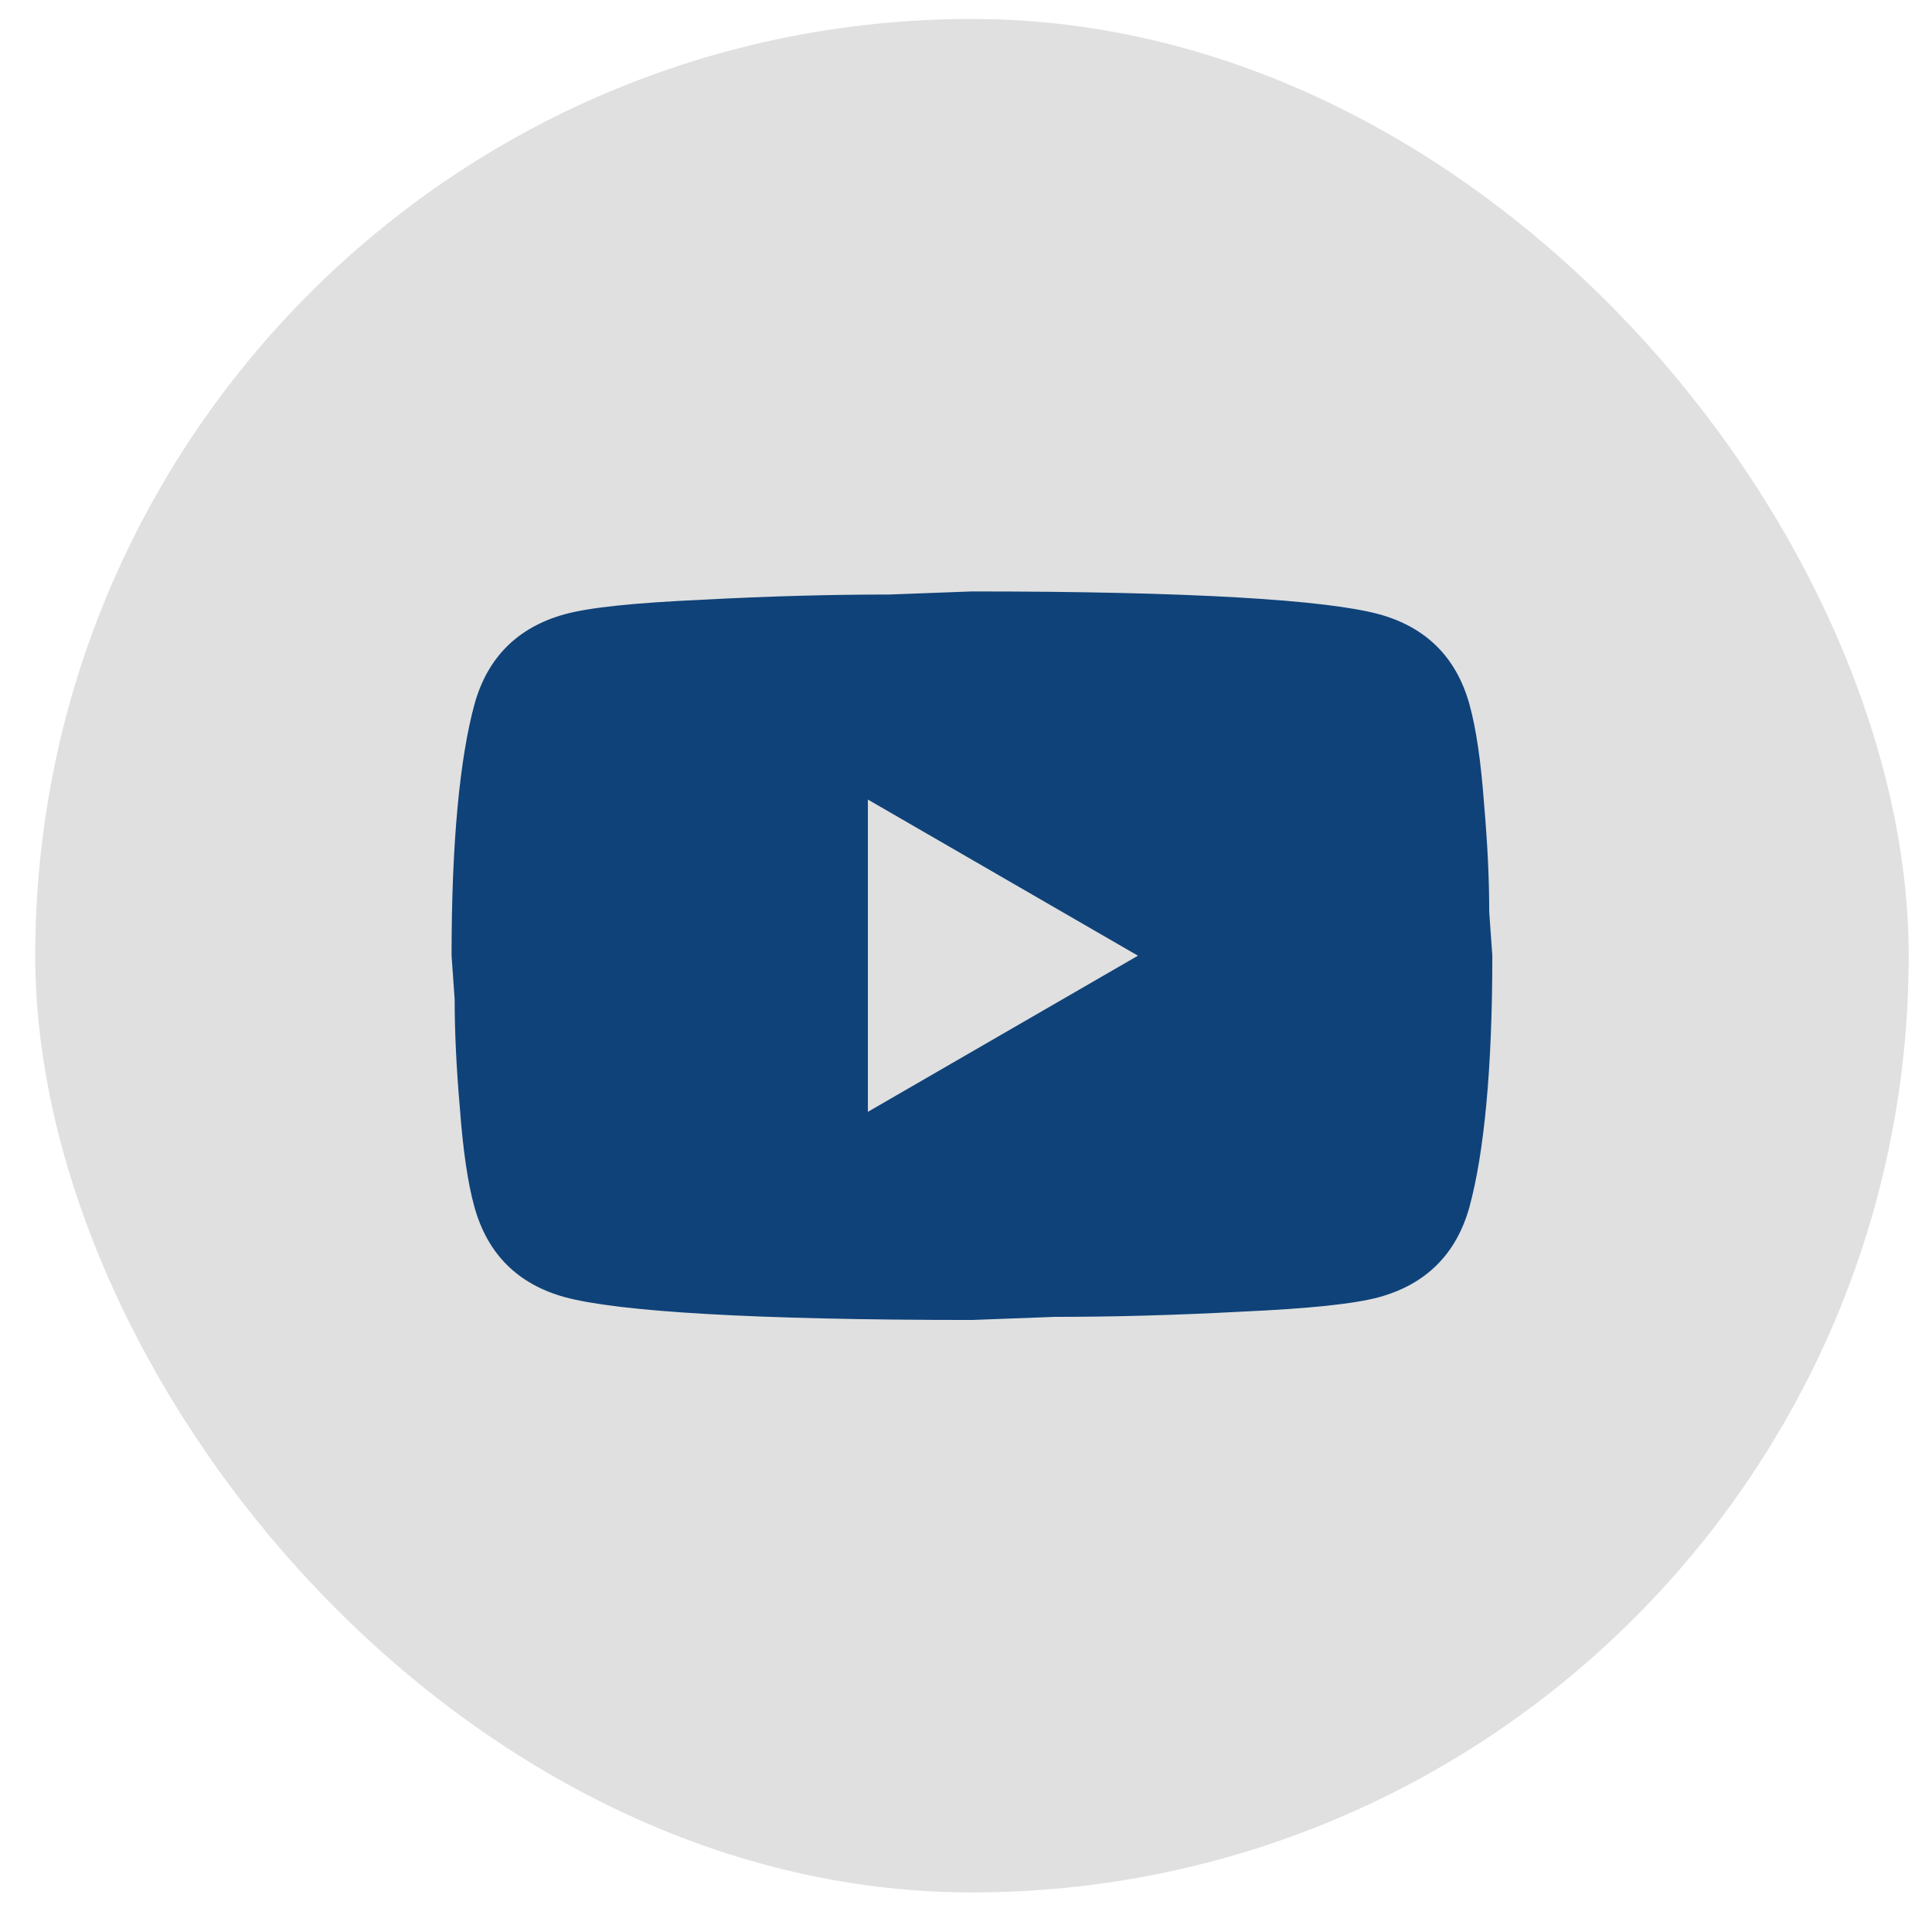 <svg width="33" height="33" viewBox="0 0 33 33" fill="none" xmlns="http://www.w3.org/2000/svg">
<rect x="0.602" y="0.324" width="32" height="32" rx="16" fill="#E0E0E0"/>
<path d="M14.824 18.991L19.437 16.324L14.824 13.657V18.991ZM25.099 12.03C25.215 12.448 25.295 13.008 25.348 13.719C25.41 14.431 25.437 15.044 25.437 15.577L25.49 16.324C25.49 18.27 25.348 19.702 25.099 20.617C24.877 21.417 24.361 21.933 23.561 22.155C23.144 22.27 22.379 22.351 21.206 22.404C20.05 22.466 18.993 22.493 18.015 22.493L16.602 22.546C12.877 22.546 10.557 22.404 9.642 22.155C8.842 21.933 8.326 21.417 8.104 20.617C7.988 20.199 7.908 19.639 7.855 18.928C7.793 18.217 7.766 17.604 7.766 17.07L7.713 16.324C7.713 14.377 7.855 12.946 8.104 12.03C8.326 11.23 8.842 10.715 9.642 10.493C10.059 10.377 10.824 10.297 11.997 10.244C13.153 10.182 14.21 10.155 15.188 10.155L16.602 10.102C20.326 10.102 22.646 10.244 23.561 10.493C24.361 10.715 24.877 11.23 25.099 12.03Z" fill="#0F4279"/>
</svg>
